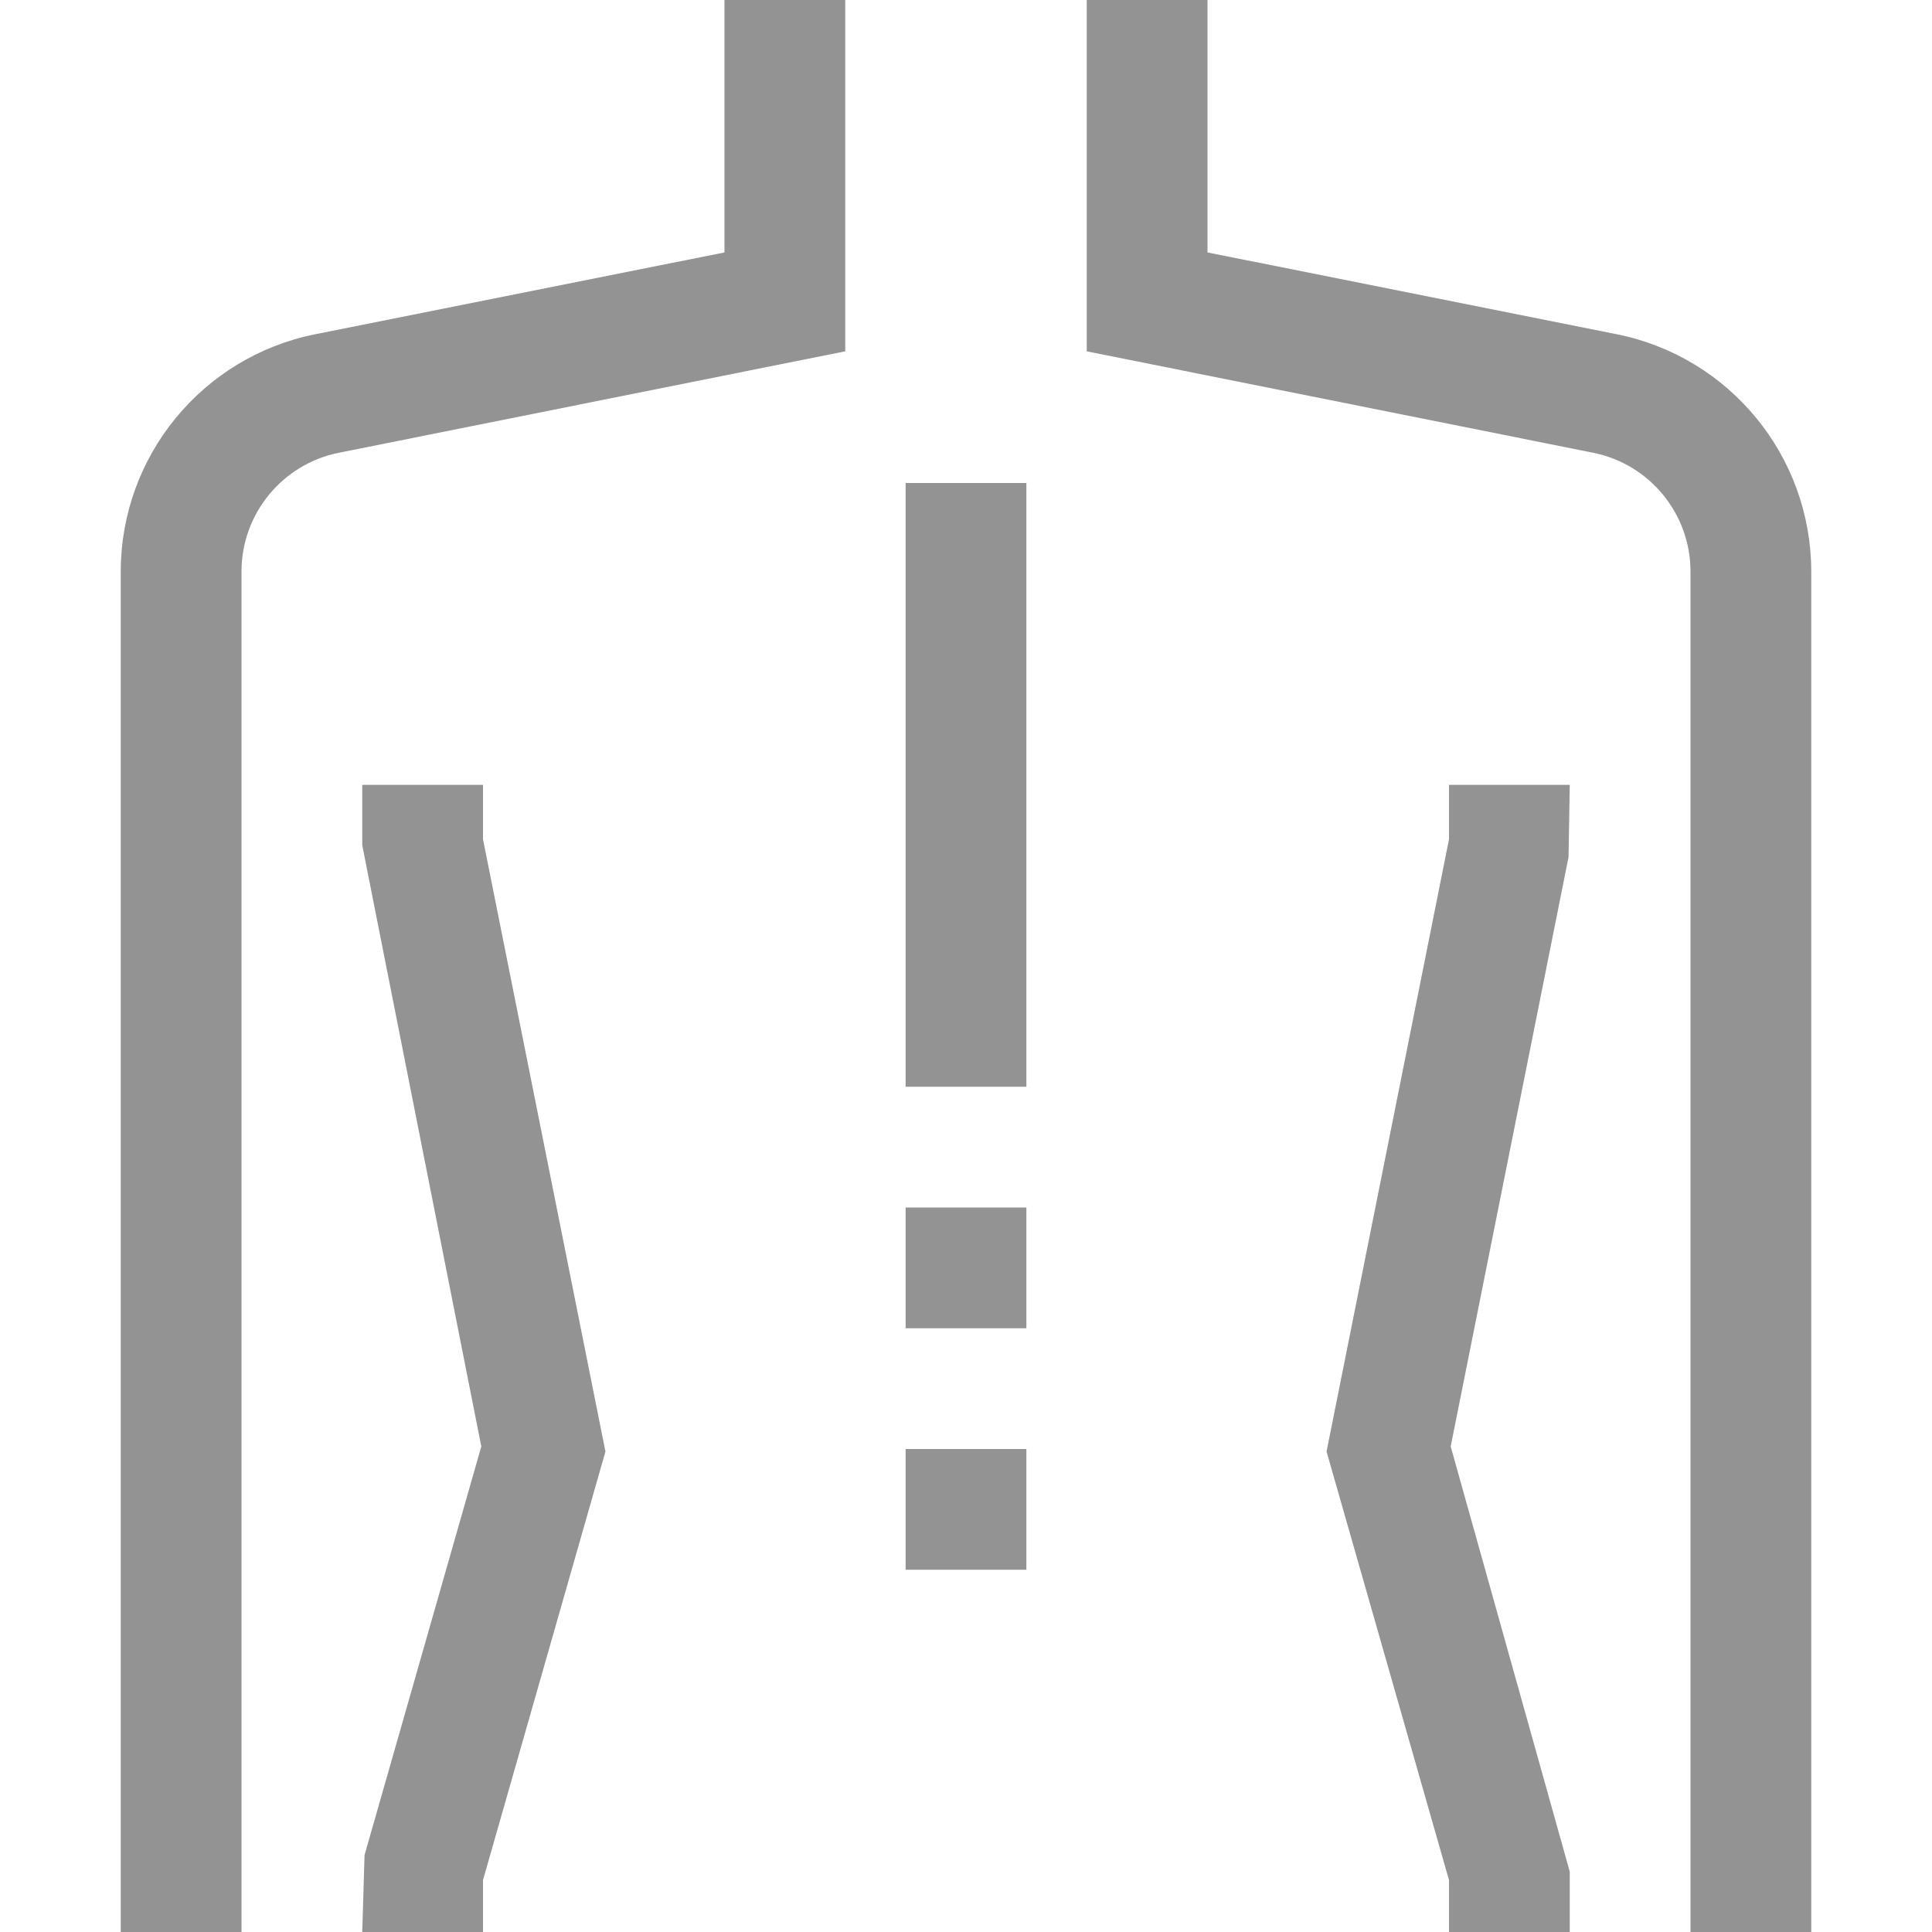 <?xml version="1.0" encoding="iso-8859-1"?>
<!-- Generator: Adobe Illustrator 19.0.0, SVG Export Plug-In . SVG Version: 6.00 Build 0)  -->
<svg xmlns="http://www.w3.org/2000/svg" xmlns:xlink="http://www.w3.org/1999/xlink" version="1.1" id="Capa_1" x="0px" y="0px" viewBox="0 0 512 512" style="enable-background:new 0 0 512 512;" xml:space="preserve" width="512px" height="512px">
<g>
	<g>
		<g>
			<path d="M192,66.896L83.456,88.592C53.577,94.634,32.072,120.861,32,151.344V512h32V151.344     c0.06-15.226,10.805-28.317,25.728-31.344L224,93.104V0h-32V66.896z" fill="#939393"/>
			<path d="M428.544,88.592L320,66.896V0h-32v93.104L422.272,120c14.923,3.027,25.668,16.118,25.728,31.344V512h32V151.344     C479.928,120.861,458.423,94.634,428.544,88.592z" fill="#939393"/>
			<polygon points="128,208 96,208 96,224 127.552,383.328 96.608,491.616 96,512 128,512 128,498.24 160.448,384.672 128,222.416         " fill="#939393"/>
			<polygon points="416,208 384,208 384,222.416 351.552,384.672 384,498.24 384,512 416,512 416,496 384.448,383.328      415.68,227.136    " fill="#939393"/>
			<rect x="240" y="128" width="32" height="160" fill="#939393"/>
			<rect x="240" y="320" width="32" height="32" fill="#939393"/>
			<rect x="240" y="384" width="32" height="32" fill="#939393"/>
		</g>
	</g>
</g>
<g>
</g>
<g>
</g>
<g>
</g>
<g>
</g>
<g>
</g>
<g>
</g>
<g>
</g>
<g>
</g>
<g>
</g>
<g>
</g>
<g>
</g>
<g>
</g>
<g>
</g>
<g>
</g>
<g>
</g>
</svg>
